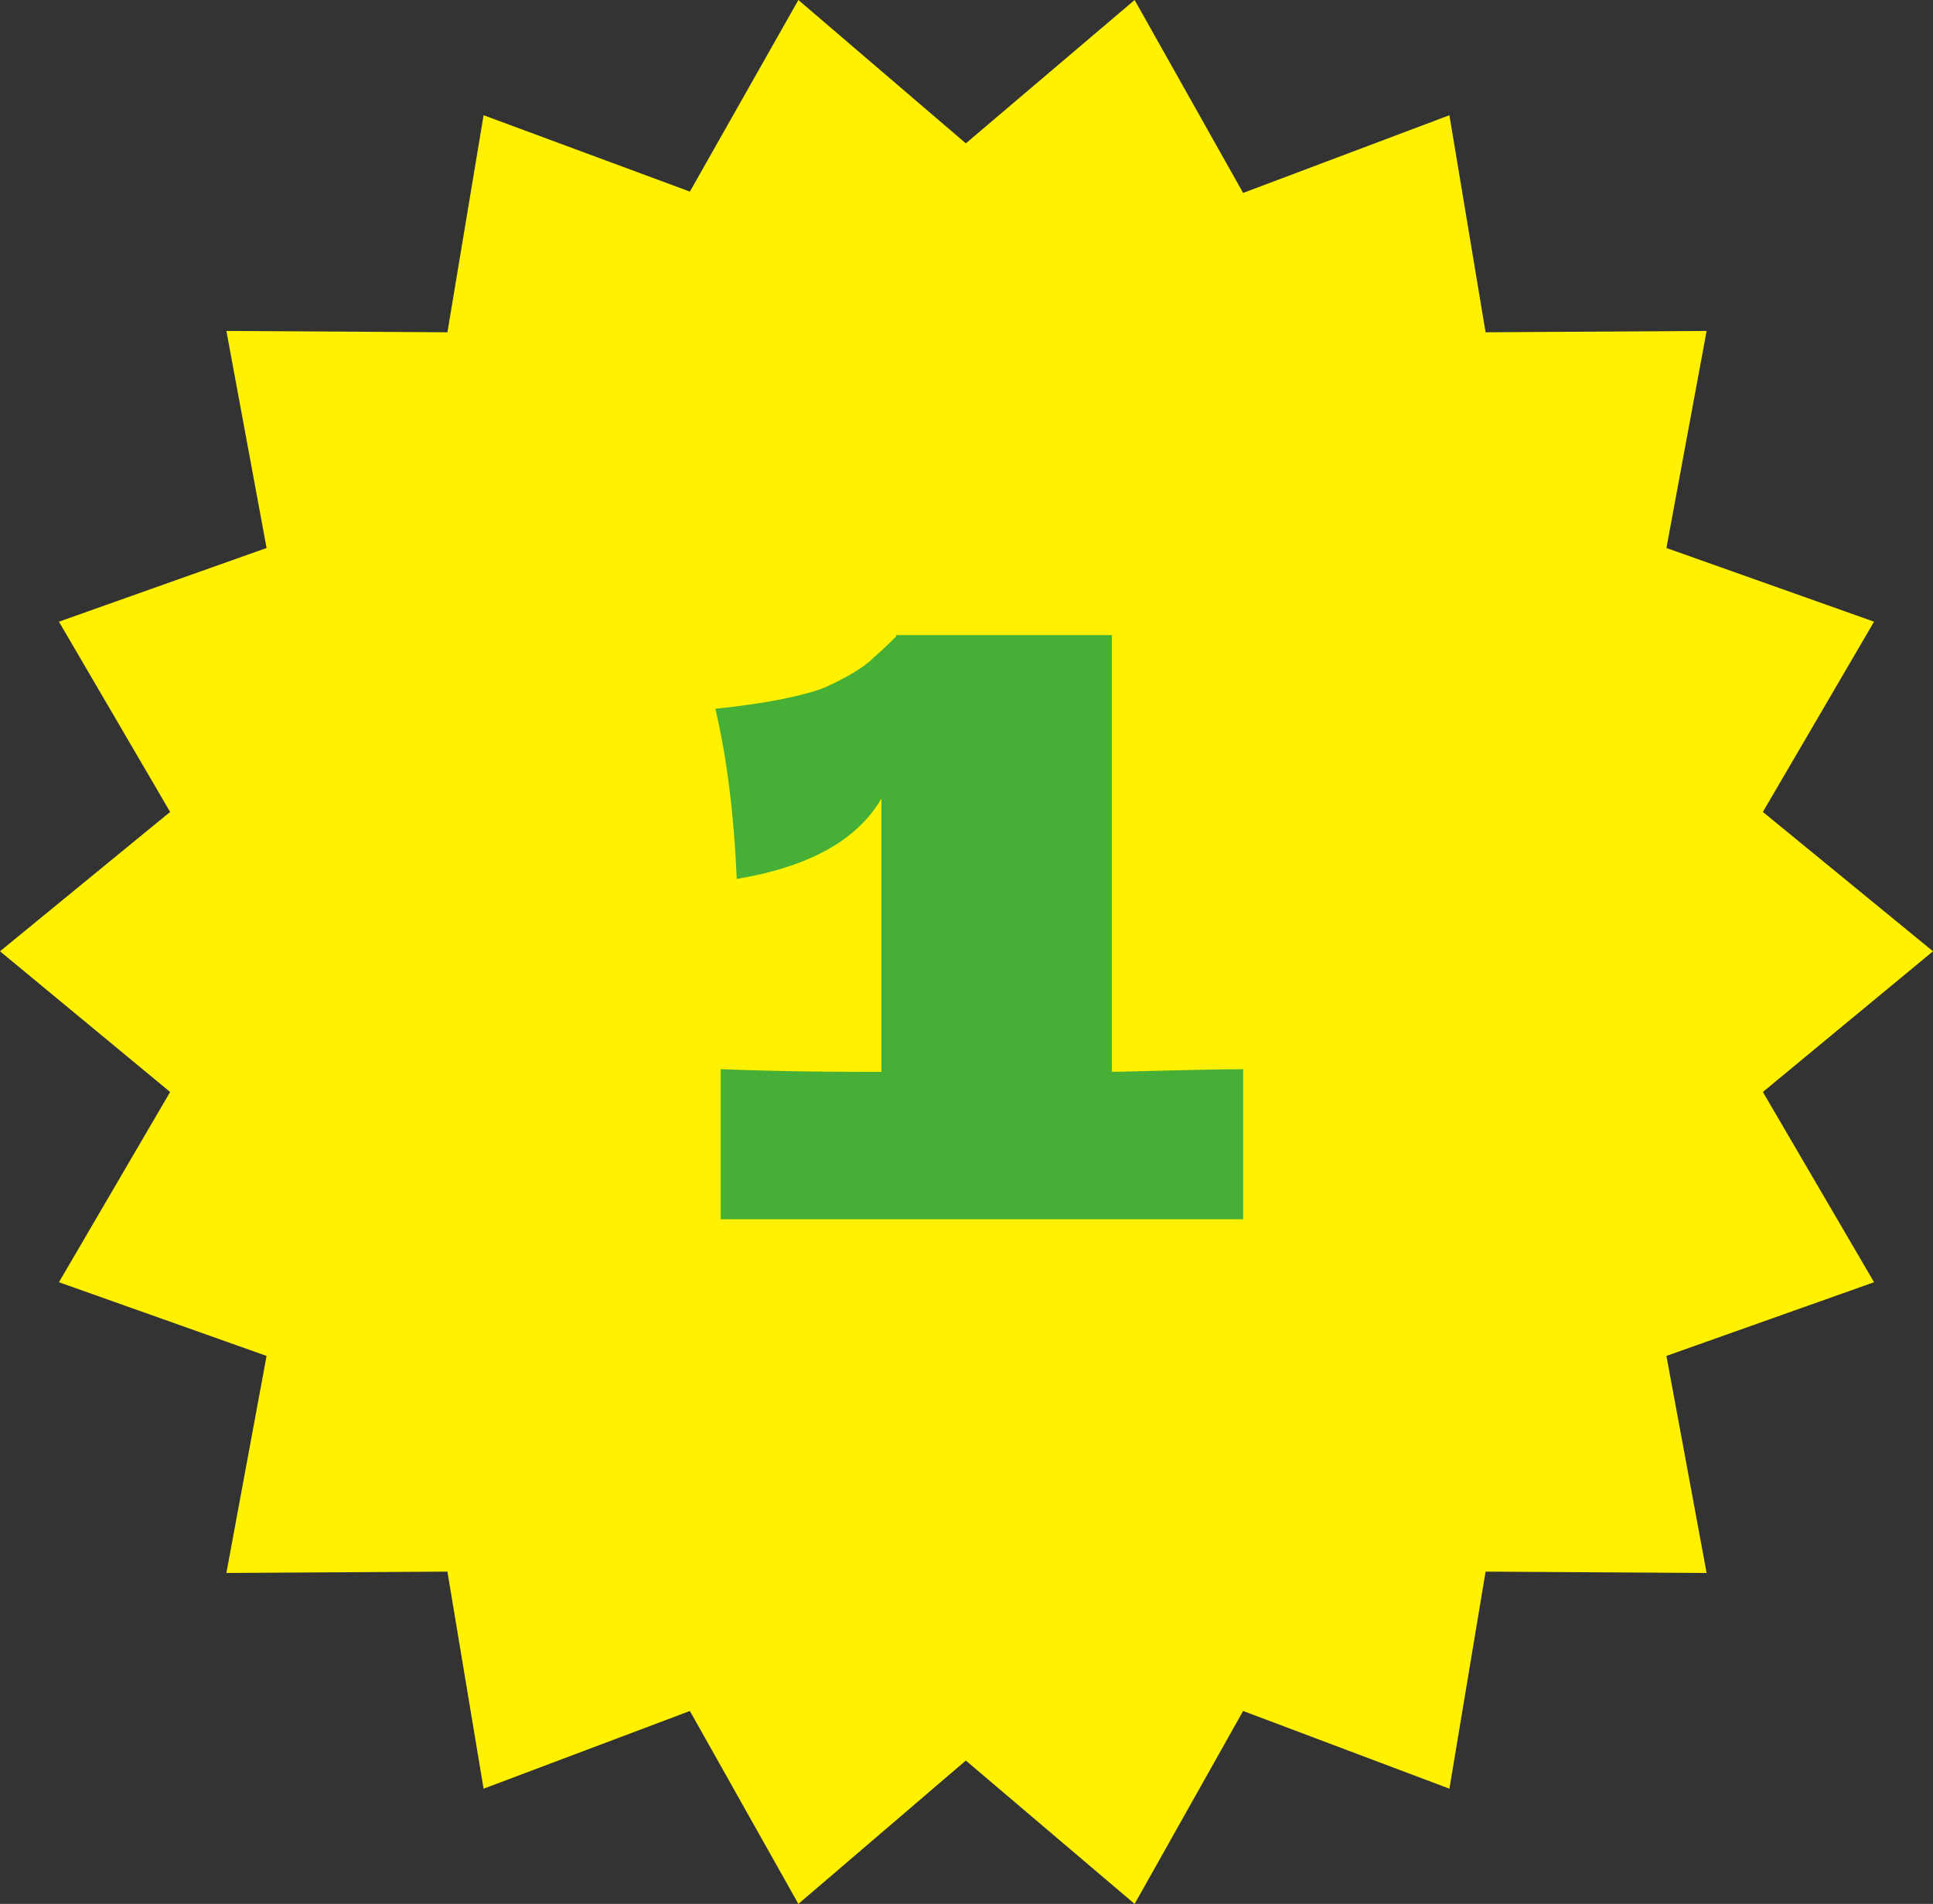 <?xml version="1.0" encoding="utf-8"?>
<!-- Generator: Adobe Illustrator 29.3.1, SVG Export Plug-In . SVG Version: 9.03 Build 55982)  -->
<svg version="1.1" id="レイヤー_1" xmlns="http://www.w3.org/2000/svg" xmlns:xlink="http://www.w3.org/1999/xlink" x="0px"
	 y="0px" viewBox="0 0 144.3 142.1" style="enable-background:new 0 0 144.3 142.1;" xml:space="preserve">
<rect x="0" y="0" width="144.3" height="142.1" fill="#333333" stroke="none"/>
<style type="text/css">
	.ドロップシャドウ{fill:none;}
	.光彩_x0020_外側_x0020_5_x0020_pt{fill:none;}
	.青のネオン{fill:none;stroke:#8AACDA;stroke-width:7;stroke-linecap:round;stroke-linejoin:round;}
	.クロムハイライト{fill:url(#SVGID_1_);stroke:#FFFFFF;stroke-width:0.363;stroke-miterlimit:1;}
	.ジャイブ_GS{fill:#FFDD00;}
	.Alyssa_GS{fill:#A6D0E4;}
	.st0{fill:#FFF100;}
	.st1{fill:#45B035;}
</style>
<linearGradient id="SVGID_1_" gradientUnits="userSpaceOnUse" x1="72.14" y1="71.037" x2="72.14" y2="70.037">
	<stop  offset="0" style="stop-color:#656565"/>
	<stop  offset="0.618" style="stop-color:#1B1B1B"/>
	<stop  offset="0.629" style="stop-color:#545454"/>
	<stop  offset="0.983" style="stop-color:#3E3E3E"/>
</linearGradient>
<g>
	<polygon class="st0" points="139.9,95.7 124.4,101.2 127.4,117.4 110.9,117.3 108.2,133.5 92.8,127.7 84.7,142.1 72.1,131.4 
		59.6,142.1 51.5,127.7 36.1,133.5 33.4,117.3 16.9,117.4 19.9,101.2 4.4,95.7 12.7,81.5 0,71 12.7,60.6 4.4,46.4 19.9,40.9 
		16.9,24.7 33.4,24.8 36.1,8.6 51.5,14.3 59.6,0 72.1,10.7 84.7,0 92.8,14.4 108.2,8.6 110.9,24.8 127.4,24.7 124.4,40.9 
		139.9,46.4 131.6,60.6 144.3,71 131.6,81.5 	"/>
</g>
<g>
	<g>
		<path class="st1" d="M83,80c4.4-0.1,7.7-0.2,9.8-0.2l0,11.2l-39,0l0-11.2c5.3,0.2,9.3,0.2,12,0.2l0-20.4c-1.8,3.1-5.4,5.1-10.8,6
			c-0.2-4.6-0.7-8.9-1.6-12.7c3.9-0.4,6.7-1,8.2-1.6c1.5-0.7,2.8-1.4,3.6-2.2c0.9-0.8,1.4-1.3,1.7-1.6l0-0.1l16.1,0L83,80z"/>
	</g>
</g>
</svg>
